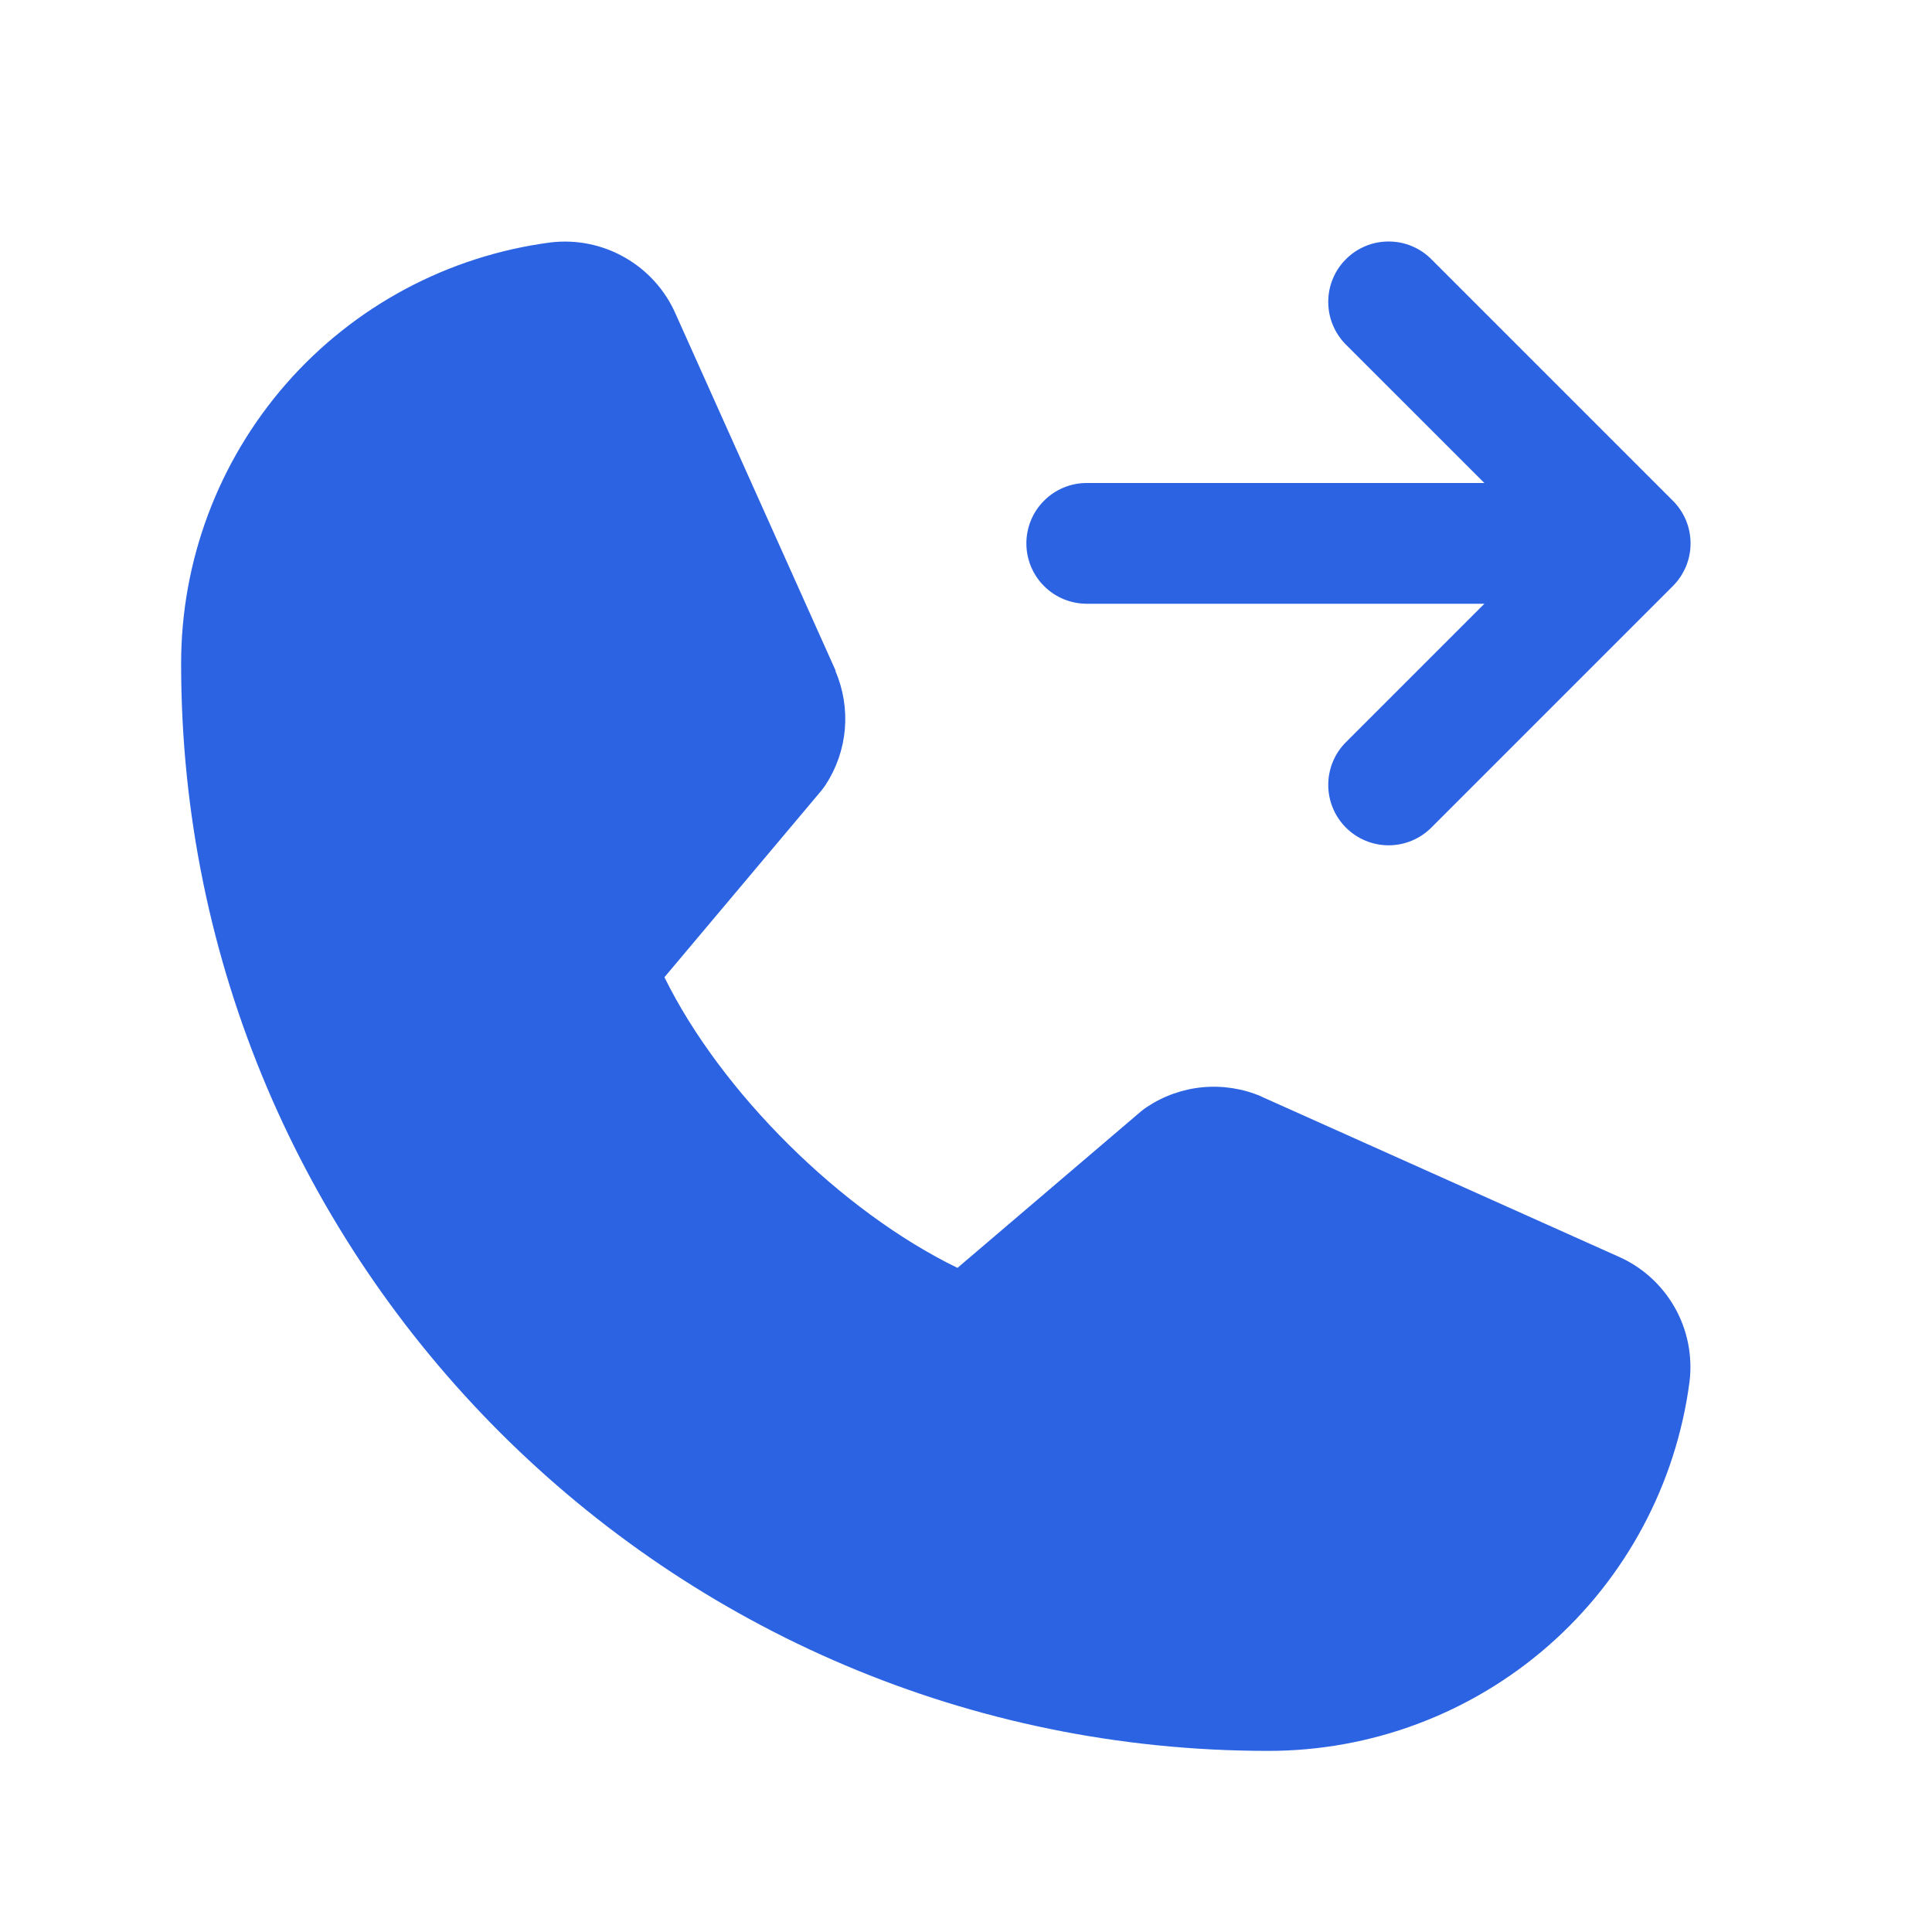 <svg width="32" height="32" viewBox="0 0 32 32" fill="none" xmlns="http://www.w3.org/2000/svg"><g clip-path="url(#clip0_3964_1440)"><path d="M17 9C17 8.735 17.105 8.48 17.293 8.293C17.48 8.105 17.735 8 18 8H24.586L22.293 5.708C22.2 5.615 22.126 5.504 22.076 5.383C22.025 5.262 22 5.131 22 5C22 4.869 22.025 4.739 22.076 4.617C22.126 4.496 22.2 4.385 22.293 4.293C22.385 4.2 22.496 4.126 22.617 4.076C22.738 4.025 22.869 4 23 4C23.131 4 23.262 4.025 23.383 4.076C23.504 4.126 23.615 4.2 23.707 4.293L27.707 8.293C27.8 8.385 27.874 8.496 27.925 8.617C27.975 8.739 28.001 8.869 28.001 9C28.001 9.131 27.975 9.262 27.925 9.383C27.874 9.504 27.8 9.615 27.707 9.708L23.707 13.708C23.52 13.895 23.265 14.001 23 14.001C22.735 14.001 22.48 13.895 22.293 13.708C22.105 13.52 22 13.265 22 13C22 12.735 22.105 12.48 22.293 12.293L24.586 10H18C17.735 10 17.48 9.895 17.293 9.707C17.105 9.52 17 9.265 17 9ZM26.795 20.808L20.906 18.169L20.892 18.161C20.587 18.03 20.253 17.978 19.922 18.008C19.59 18.039 19.272 18.152 18.995 18.336C18.962 18.358 18.931 18.381 18.901 18.406L15.859 21C13.931 20.064 11.941 18.089 11.005 16.186L13.602 13.098C13.627 13.066 13.651 13.035 13.674 13.001C13.854 12.725 13.964 12.409 13.993 12.081C14.021 11.752 13.969 11.422 13.839 11.119V11.104L11.193 5.205C11.021 4.809 10.726 4.48 10.351 4.266C9.977 4.051 9.543 3.964 9.115 4.016C7.421 4.239 5.866 5.07 4.741 6.355C3.616 7.641 2.997 9.292 3 11C3 20.925 11.075 29 21 29C22.708 29.003 24.359 28.384 25.645 27.259C26.93 26.134 27.761 24.579 27.984 22.885C28.036 22.457 27.949 22.023 27.735 21.649C27.52 21.274 27.191 20.979 26.795 20.808Z" fill="#2B63E3"/></g><defs><clipPath id="clip0_3964_1440"><rect width="32" height="32" fill="white"/></clipPath></defs></svg>